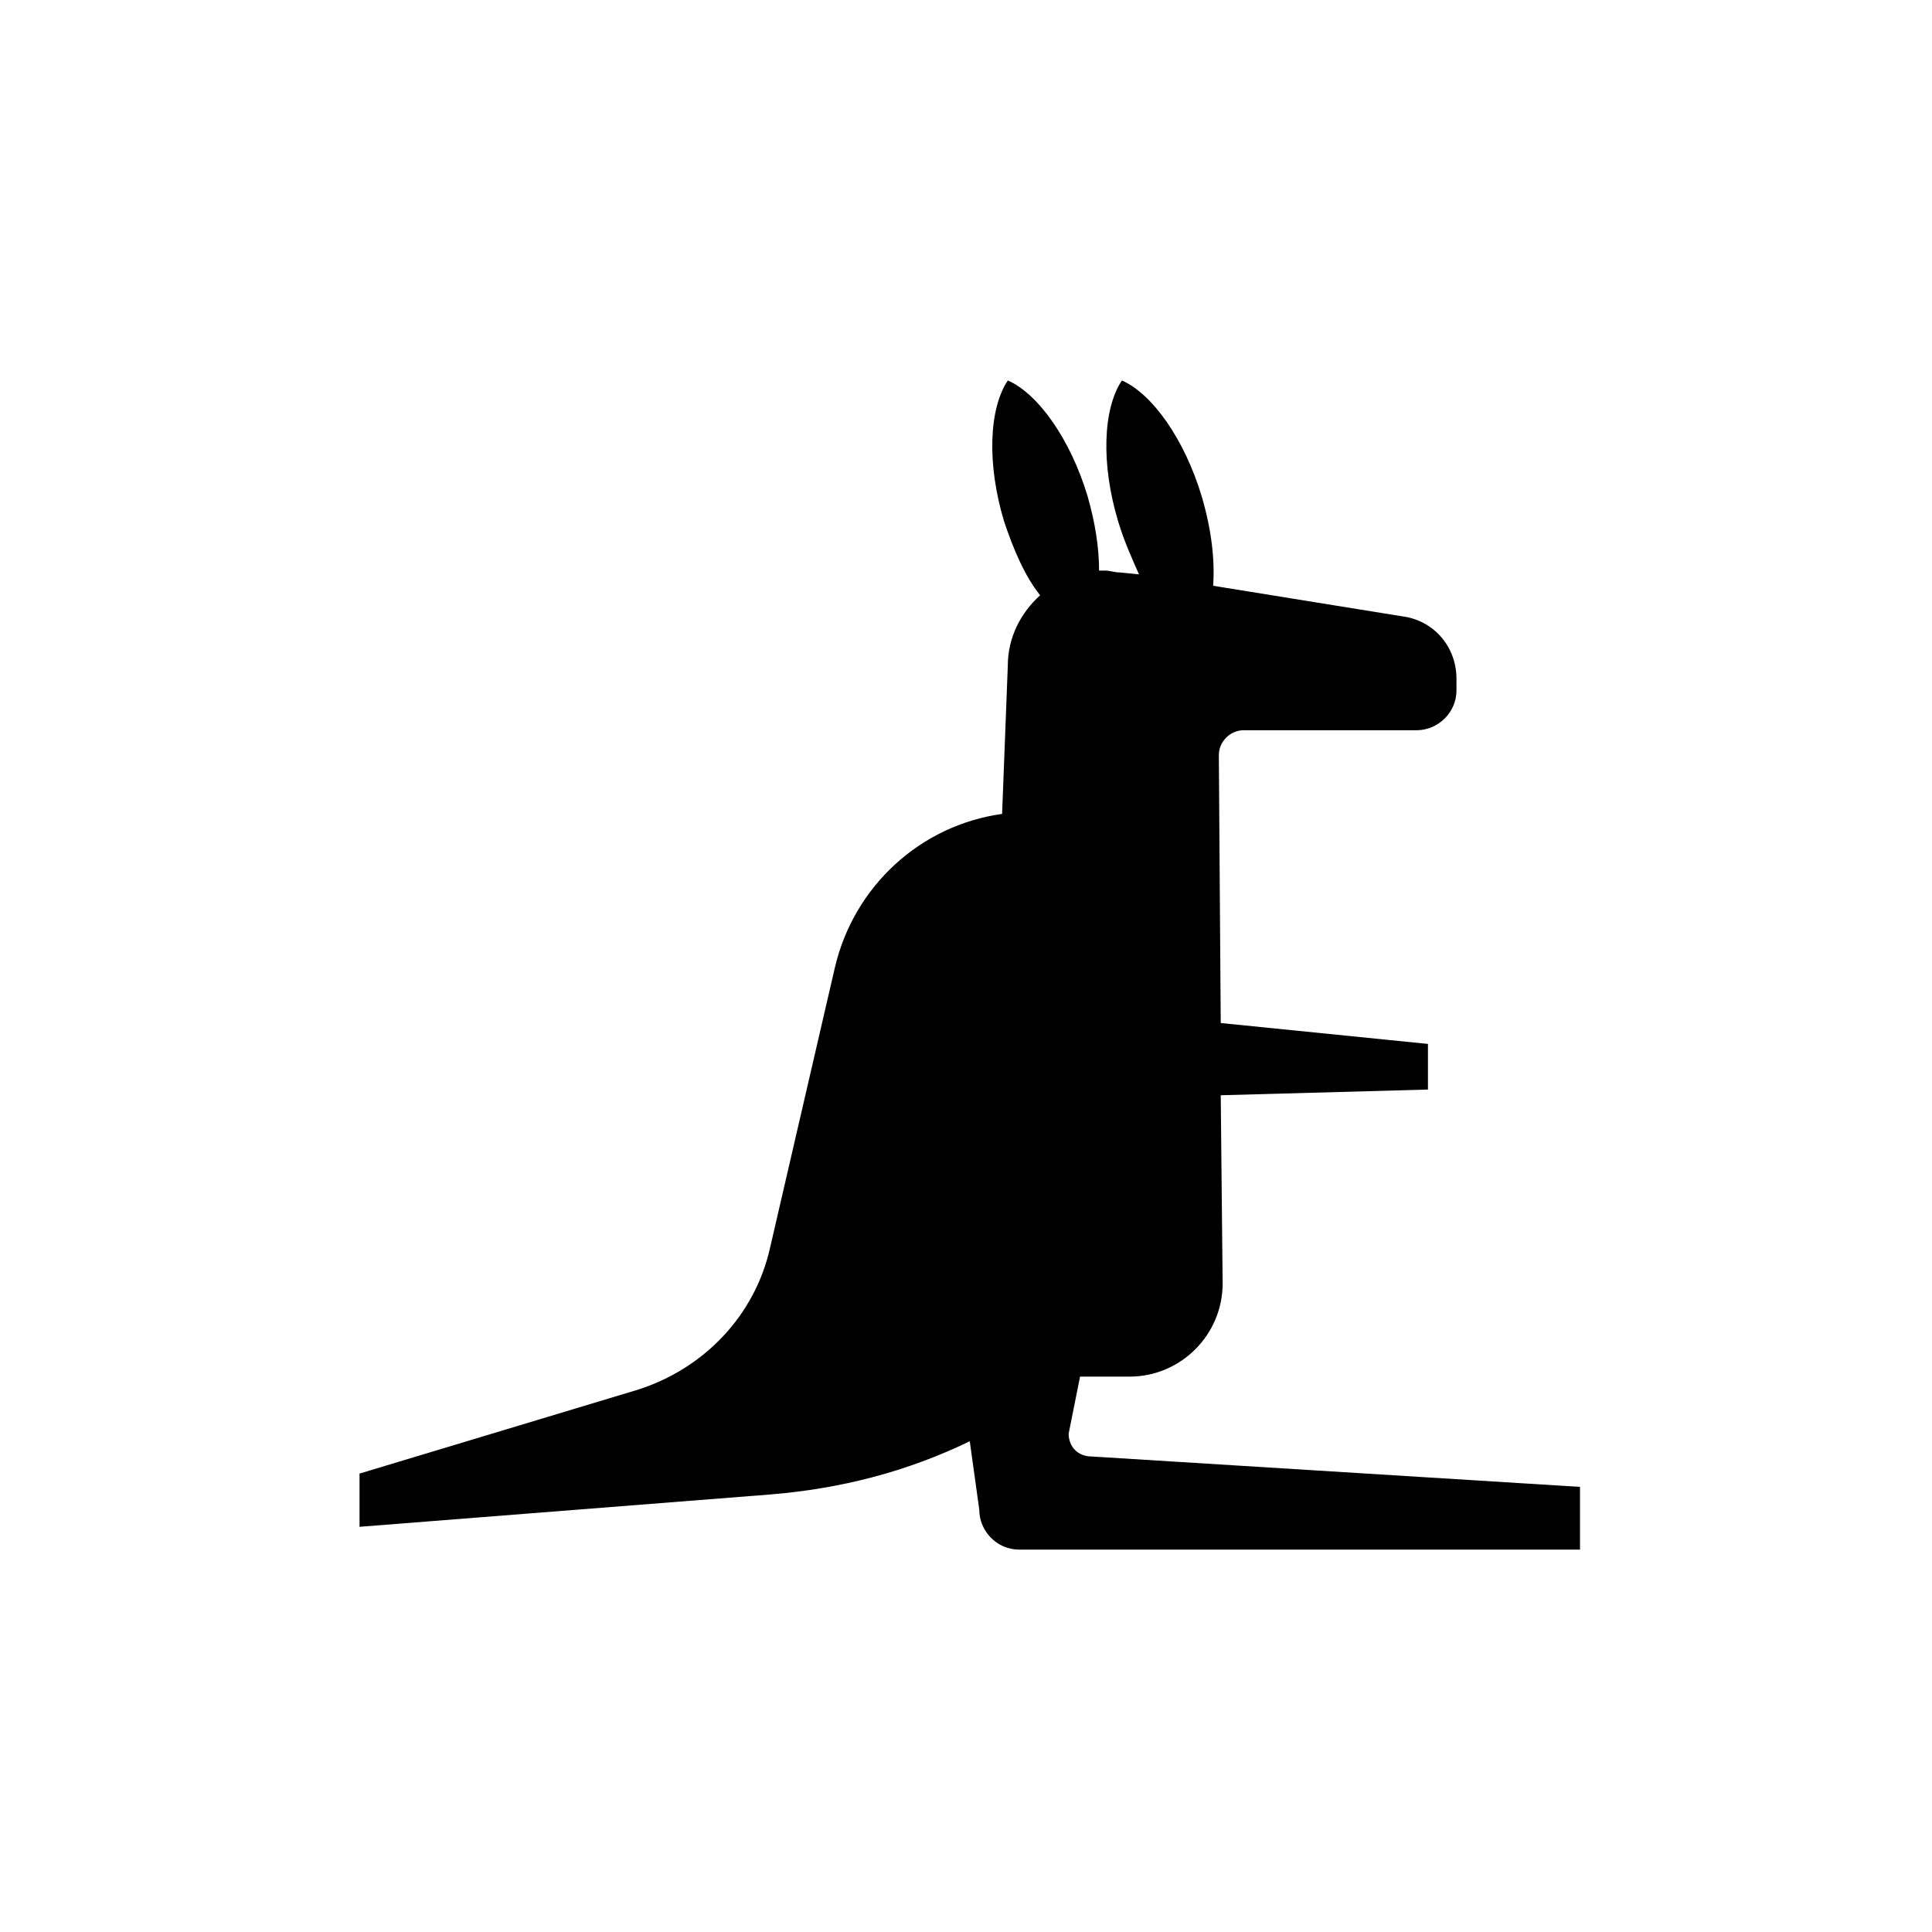 <?xml version="1.0" encoding="UTF-8"?>
<!-- The Best Svg Icon site in the world: iconSvg.co, Visit us! https://iconsvg.co -->
<svg fill="#000000" width="800px" height="800px" version="1.1" viewBox="144 144 512 512" xmlns="http://www.w3.org/2000/svg">
 <path d="m433.25 529.98c-3.527 0-6.047-2.519-6.047-6.047l3.023-15.113h13.098c13.602 0 24.688-11.082 24.688-24.688l-0.504-49.879 54.914-1.512v-12.09l-54.914-5.539-0.504-71.039c0-3.527 3.023-6.551 6.551-6.551h45.848c5.543 0 10.578-4.535 10.578-10.578v-3.023c0-8.566-6.047-15.617-14.609-16.625l-49.879-8.059c0.504-7.055-0.504-15.113-3.023-23.68-4.535-15.113-13.098-27.207-21.16-30.73-5.039 7.559-5.543 22.168-1.008 37.281 1.512 5.039 3.527 9.574 5.543 14.105l-5.039-0.504c-1.512 0-2.519-0.504-4.031-0.504h-1.512c0-6.047-1.008-12.594-3.023-19.648-4.535-15.113-13.098-27.207-21.16-30.73-5.039 7.559-5.543 22.168-1.008 37.281 2.519 7.559 5.543 14.609 9.574 19.648-5.039 4.535-8.566 11.082-8.566 18.641l-1.512 39.297c-21.664 3.023-39.297 19.145-44.336 40.809l-17.129 74.059c-4.031 18.137-17.633 32.242-35.266 37.785l-73.555 22.168v14.105l108.82-8.566c18.641-1.512 36.273-6.047 52.898-14.105l2.519 18.137c0 5.543 4.535 10.578 10.578 10.578h148.62v-16.625z"/>
</svg>